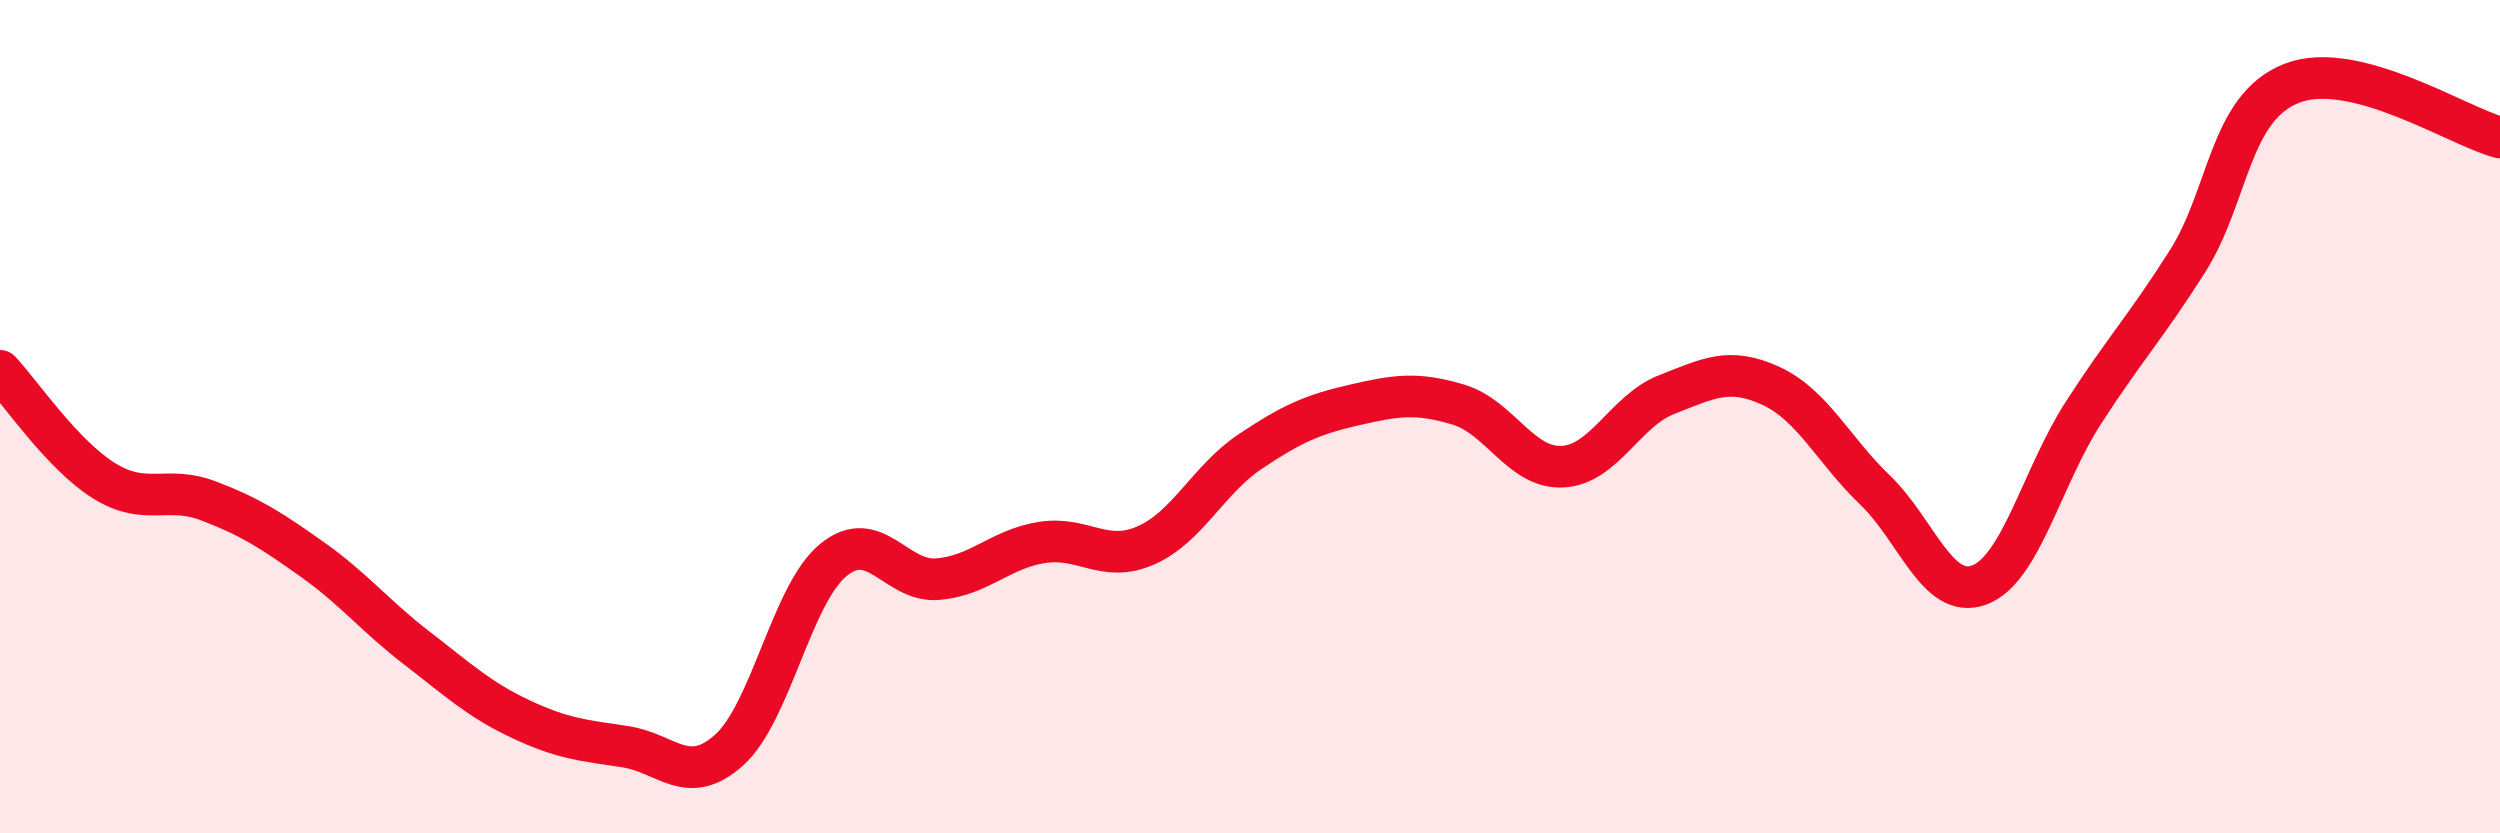 
    <svg width="60" height="20" viewBox="0 0 60 20" xmlns="http://www.w3.org/2000/svg">
      <path
        d="M 0,8.9 C 0.5,9.43 1.5,10.92 2.5,11.54 C 3.5,12.16 4,11.64 5,12.02 C 6,12.4 6.5,12.72 7.5,13.43 C 8.5,14.14 9,14.78 10,15.55 C 11,16.32 11.5,16.79 12.5,17.26 C 13.5,17.73 14,17.77 15,17.92 C 16,18.07 16.5,18.9 17.5,18 C 18.5,17.1 19,14.26 20,13.44 C 21,12.62 21.5,13.98 22.5,13.9 C 23.5,13.82 24,13.18 25,13.02 C 26,12.86 26.5,13.53 27.5,13.09 C 28.5,12.65 29,11.51 30,10.84 C 31,10.17 31.5,9.95 32.5,9.72 C 33.5,9.49 34,9.41 35,9.71 C 36,10.01 36.5,11.25 37.5,11.2 C 38.5,11.15 39,9.86 40,9.47 C 41,9.08 41.5,8.8 42.5,9.26 C 43.5,9.72 44,10.8 45,11.76 C 46,12.72 46.5,14.41 47.5,14.04 C 48.5,13.67 49,11.46 50,9.91 C 51,8.36 51.5,7.85 52.5,6.27 C 53.5,4.69 53.5,2.59 55,2 C 56.5,1.41 59,3.04 60,3.3L60 20L0 20Z"
        fill="#EB0A25"
        opacity="0.1"
        stroke-linecap="round"
        stroke-linejoin="round"
      />
      <path
        d="M 0,8.9 C 0.5,9.43 1.5,10.92 2.5,11.54 C 3.5,12.16 4,11.64 5,12.02 C 6,12.4 6.5,12.72 7.5,13.43 C 8.5,14.14 9,14.78 10,15.55 C 11,16.32 11.5,16.79 12.5,17.26 C 13.5,17.73 14,17.77 15,17.92 C 16,18.07 16.5,18.9 17.5,18 C 18.5,17.1 19,14.26 20,13.44 C 21,12.62 21.5,13.98 22.5,13.9 C 23.5,13.82 24,13.18 25,13.02 C 26,12.86 26.5,13.53 27.5,13.09 C 28.5,12.65 29,11.51 30,10.84 C 31,10.17 31.5,9.95 32.5,9.72 C 33.5,9.49 34,9.41 35,9.71 C 36,10.01 36.5,11.25 37.5,11.2 C 38.5,11.15 39,9.86 40,9.47 C 41,9.08 41.5,8.8 42.5,9.26 C 43.5,9.72 44,10.8 45,11.76 C 46,12.72 46.5,14.41 47.5,14.04 C 48.5,13.67 49,11.46 50,9.91 C 51,8.36 51.5,7.85 52.5,6.27 C 53.5,4.69 53.5,2.59 55,2 C 56.5,1.41 59,3.04 60,3.3"
        stroke="#EB0A25"
        stroke-width="1"
        fill="none"
        stroke-linecap="round"
        stroke-linejoin="round"
      />
    </svg>
  
